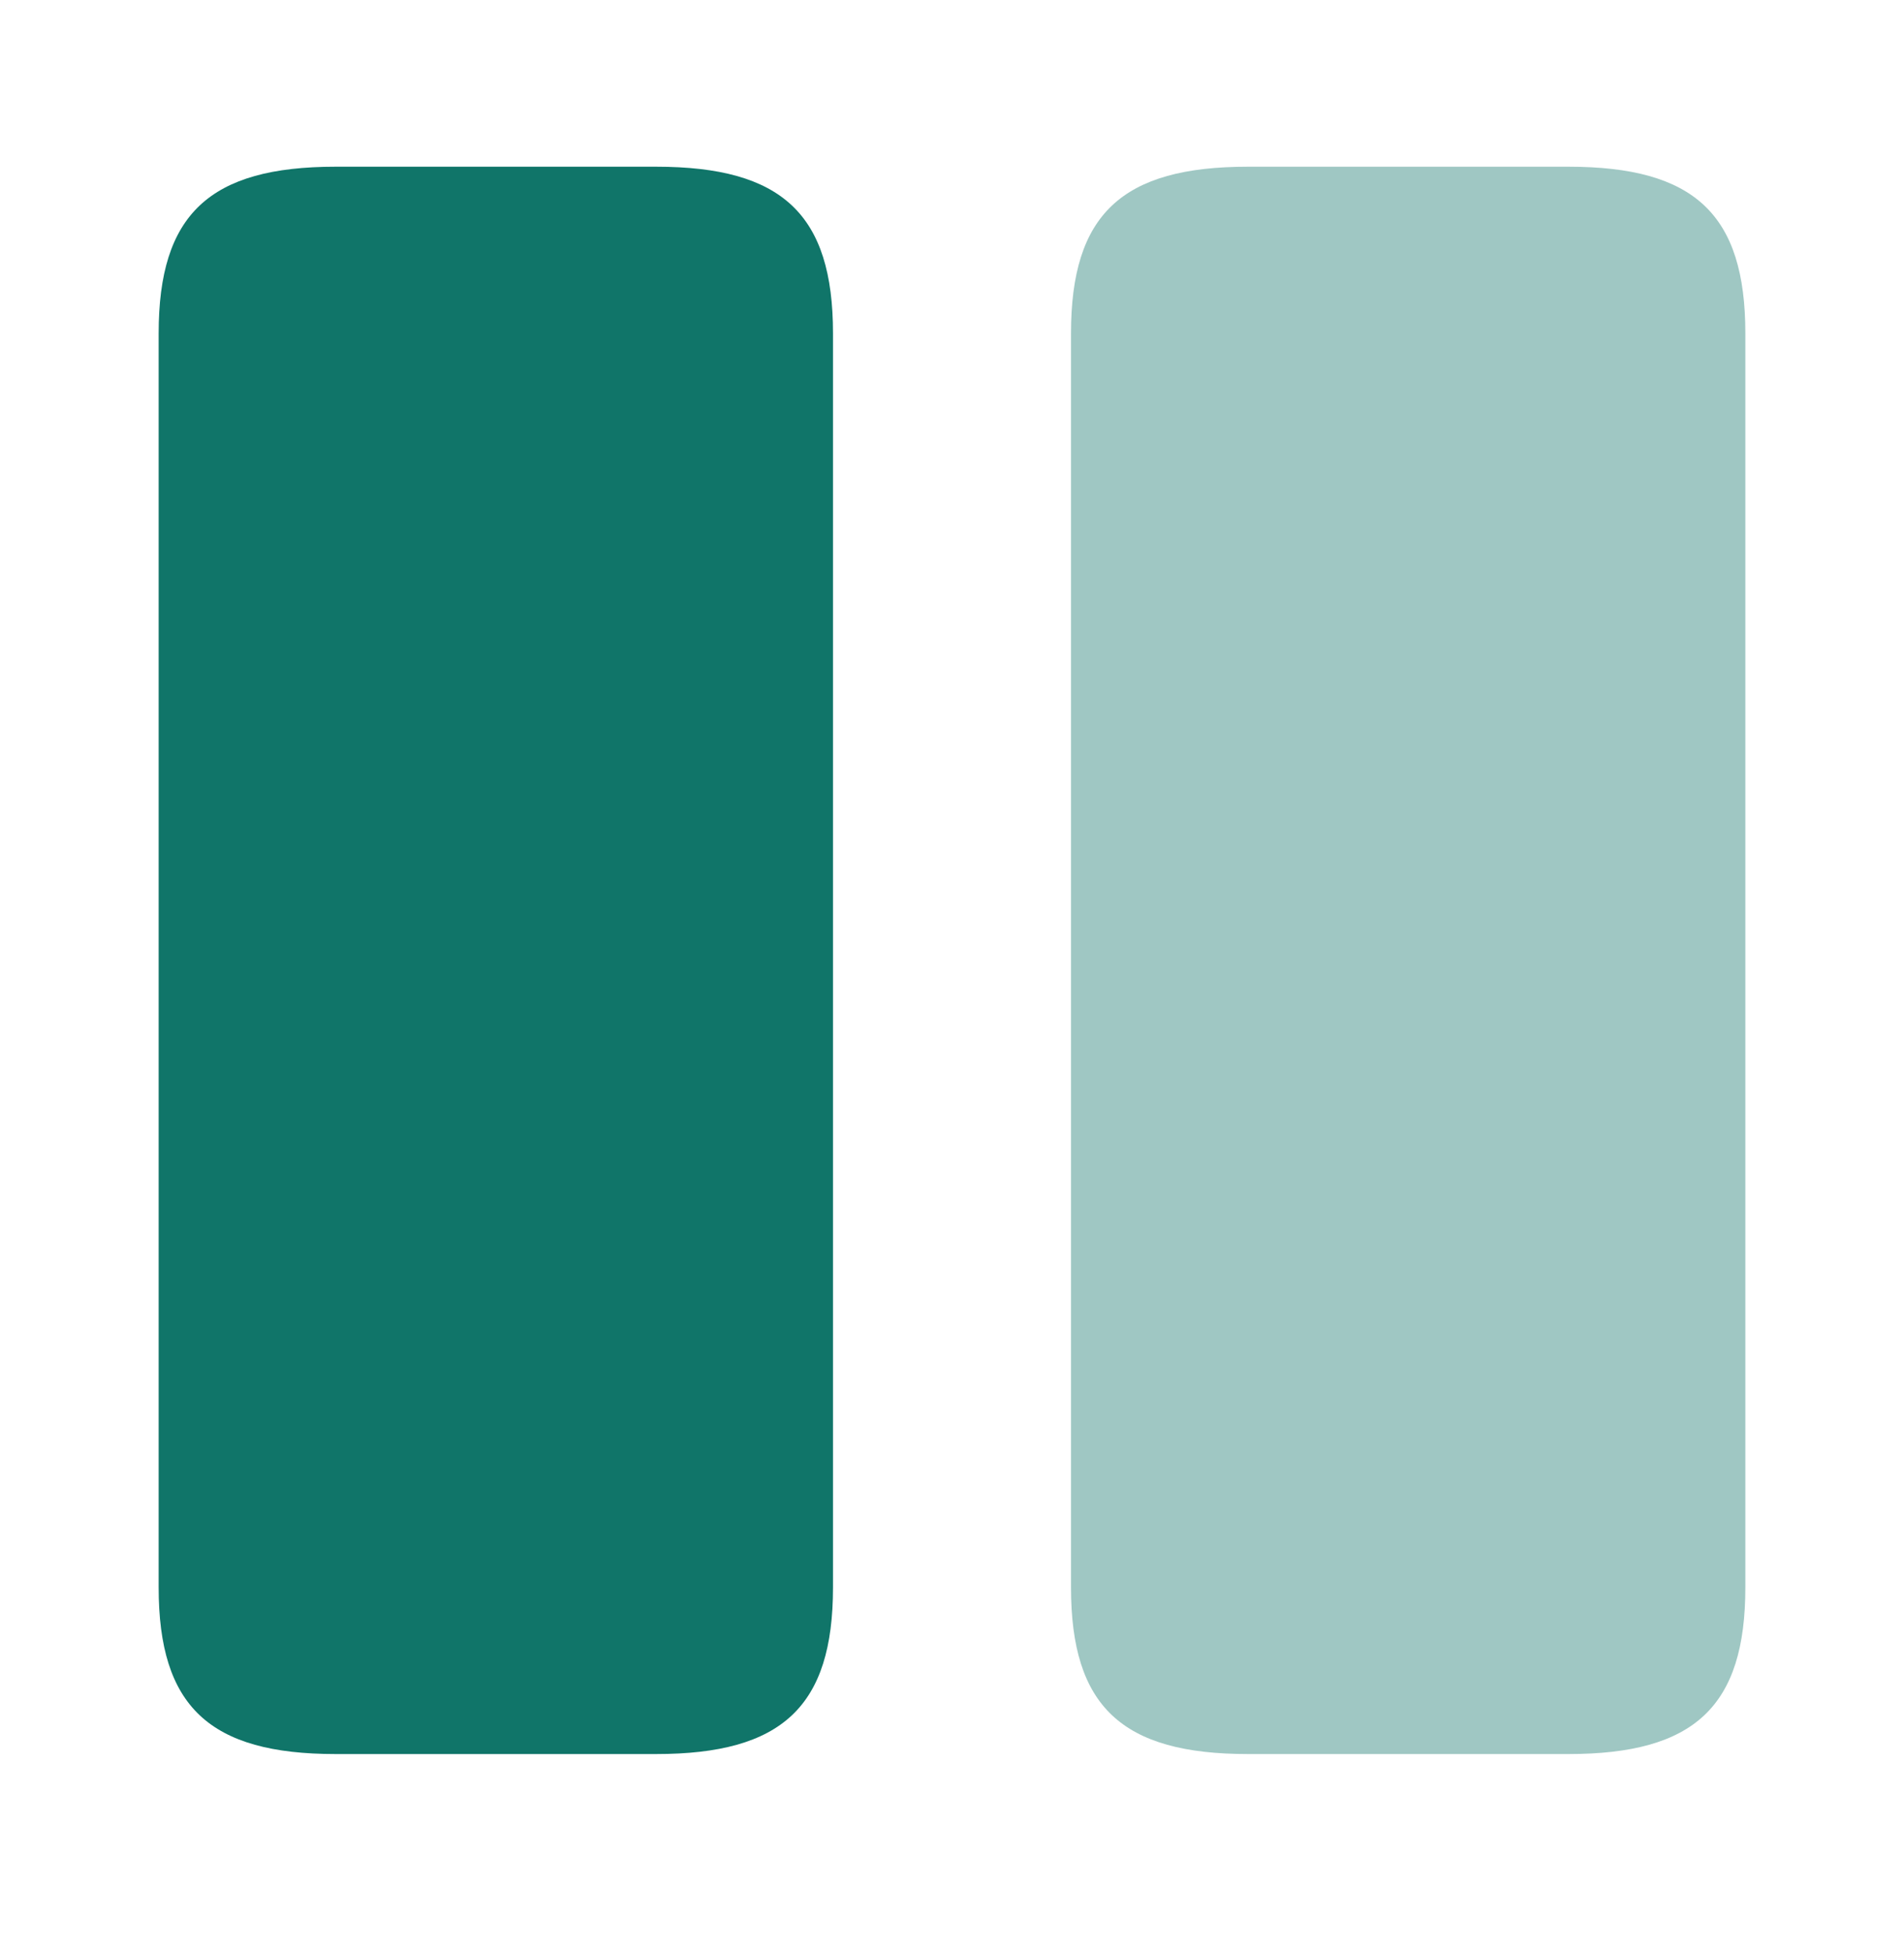 <svg width="40" height="41" viewBox="0 0 40 41" fill="none" xmlns="http://www.w3.org/2000/svg">
<path opacity="0.4" d="M22.5 7.001V33.335C22.5 35.835 23.567 36.835 26.217 36.835H32.95C35.6 36.835 36.667 35.835 36.667 33.335V7.001C36.667 4.501 35.6 3.501 32.95 3.501H26.217C23.567 3.501 22.5 4.501 22.5 7.001Z" fill="#107569"/>
<path d="M3.333 7.001V33.335C3.333 35.835 4.4 36.835 7.05 36.835H13.783C16.433 36.835 17.5 35.835 17.5 33.335V7.001C17.5 4.501 16.433 3.501 13.783 3.501H7.05C4.4 3.501 3.333 4.501 3.333 7.001Z" fill="#107569"/>
</svg>
